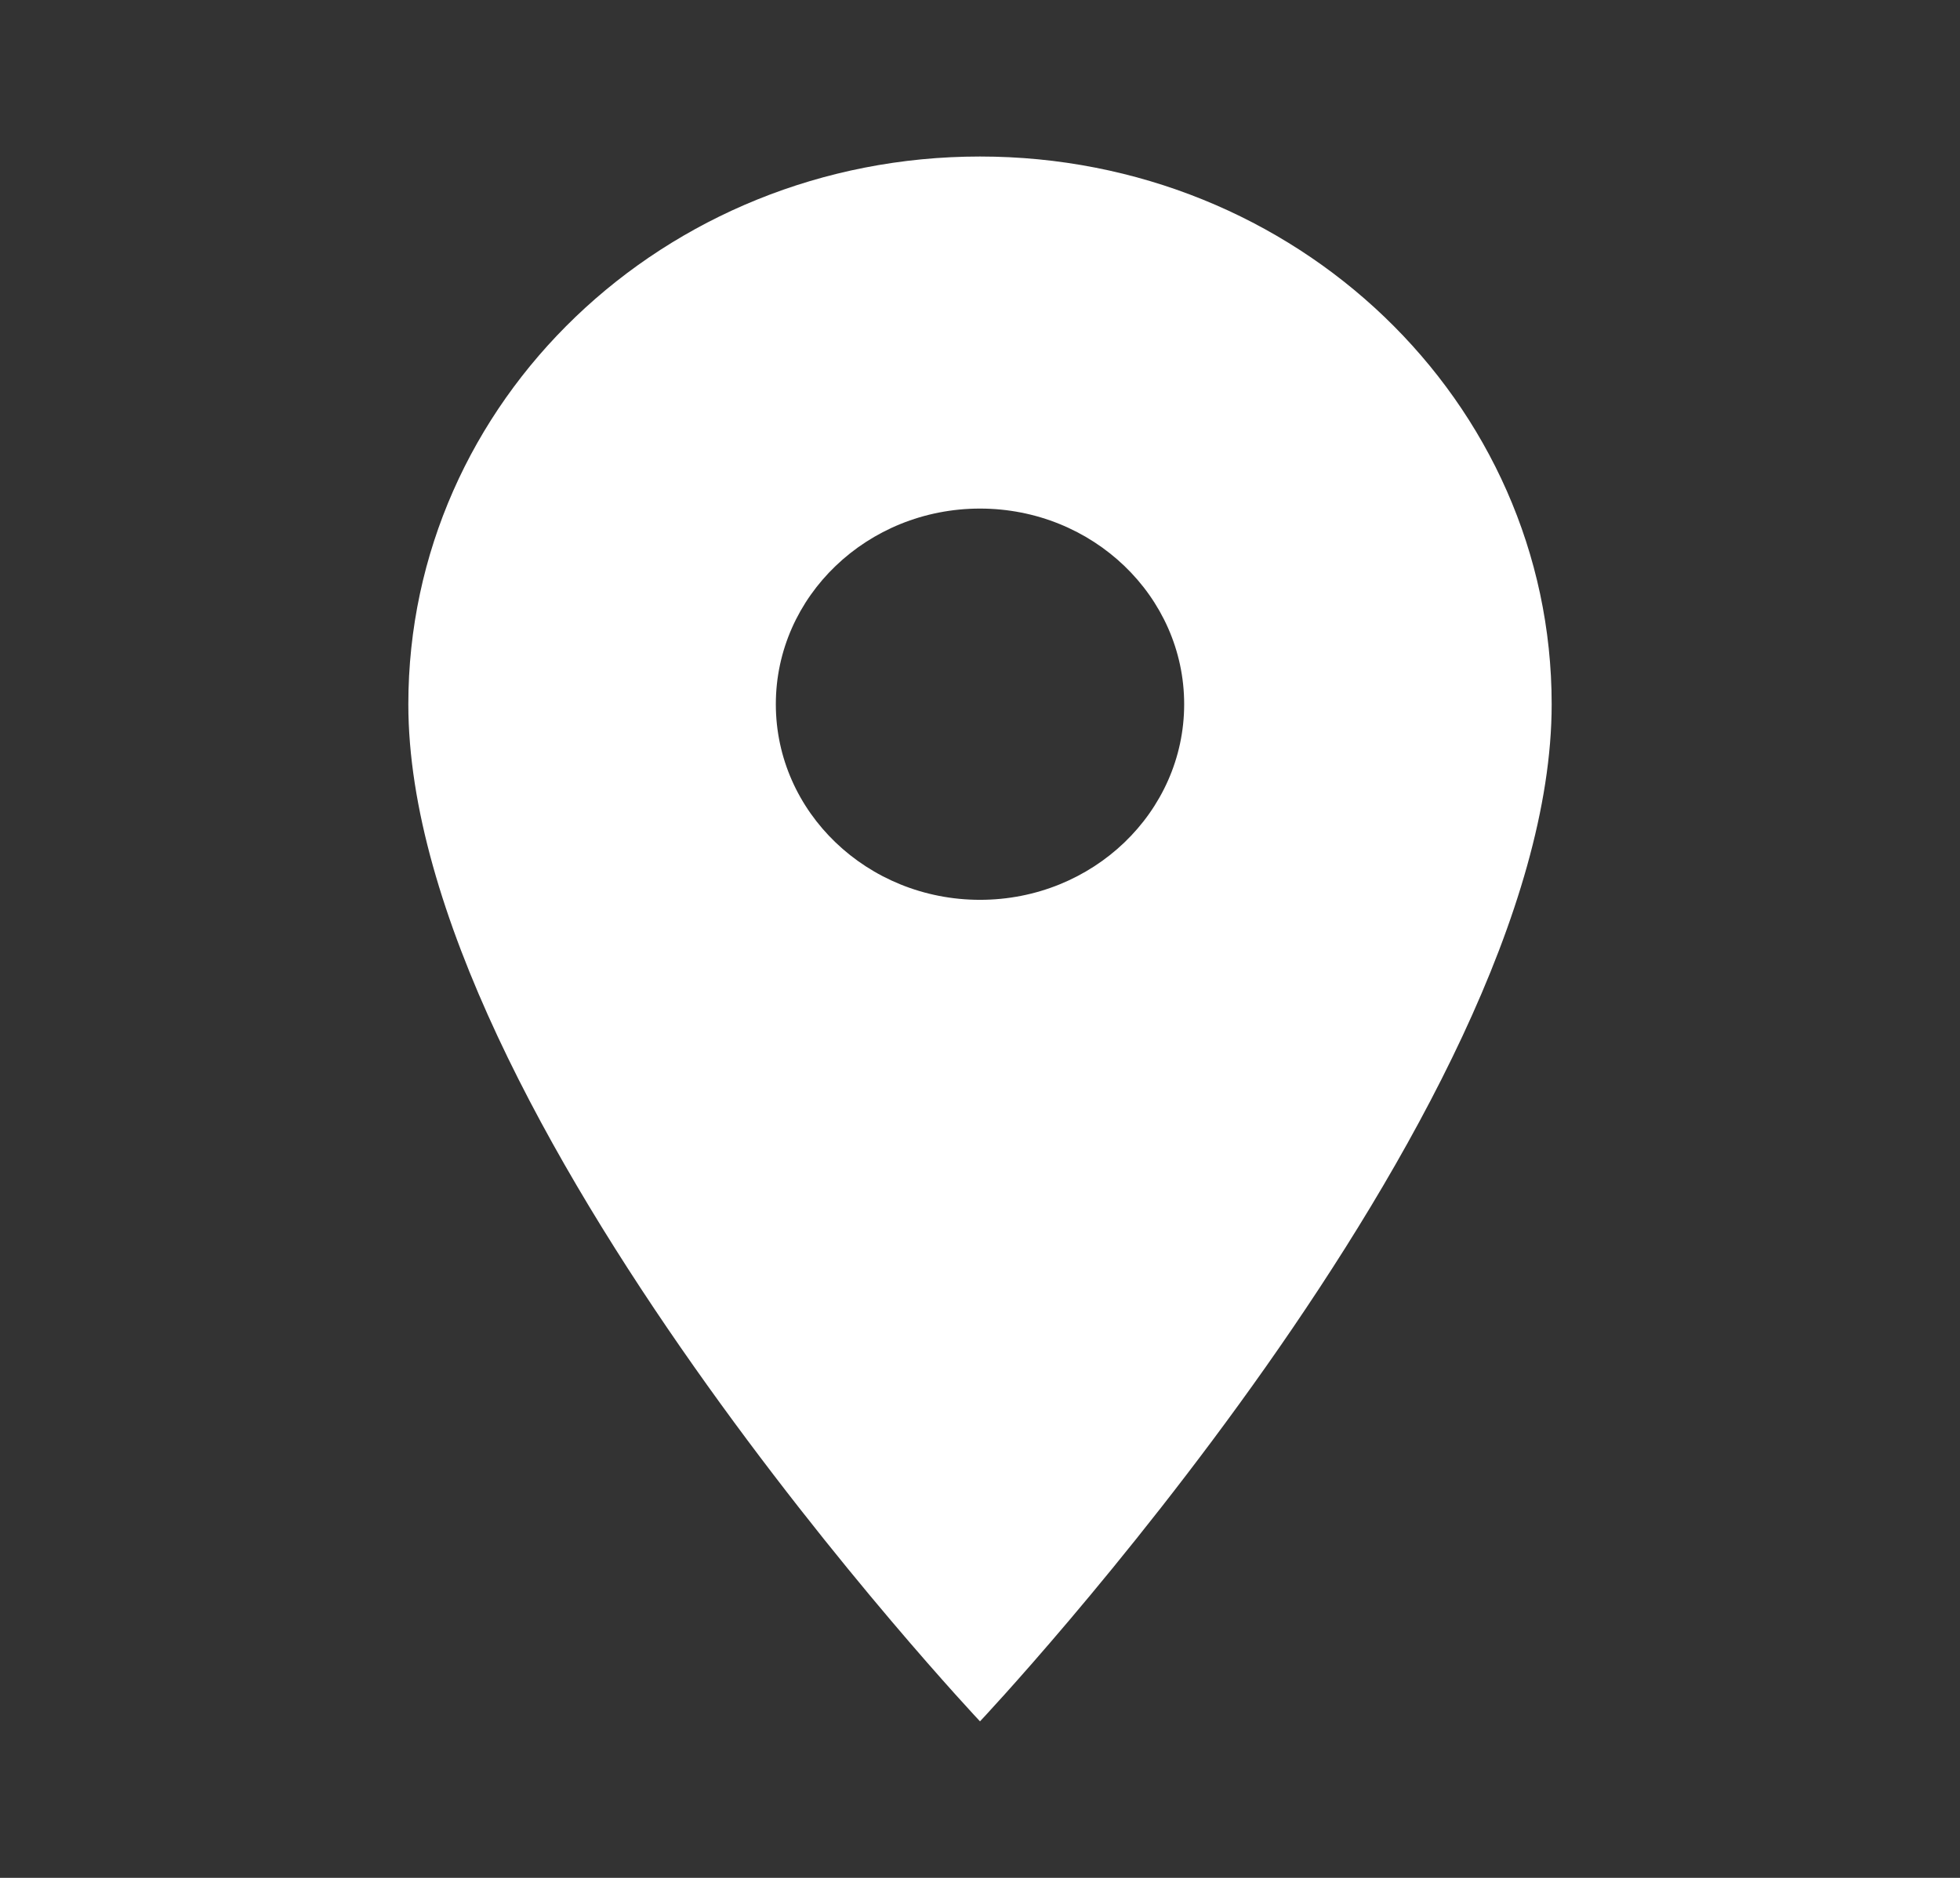 <svg width="24" height="23" viewBox="0 0 24 23" fill="none" xmlns="http://www.w3.org/2000/svg">
<rect x="0" y="0" width="24" height="23" fill="#333333" stroke="none"/>
<path d="M12 1.917C8.13 1.917 5 4.916 5 8.625C5 13.656 12 21.083 12 21.083C12 21.083 19 13.656 19 8.625C19 4.916 15.87 1.917 12 1.917ZM12 11.021C10.62 11.021 9.5 9.948 9.5 8.625C9.5 7.303 10.62 6.229 12 6.229C13.38 6.229 14.5 7.303 14.5 8.625C14.5 9.948 13.38 11.021 12 11.021Z" fill="white"/>
</svg>
